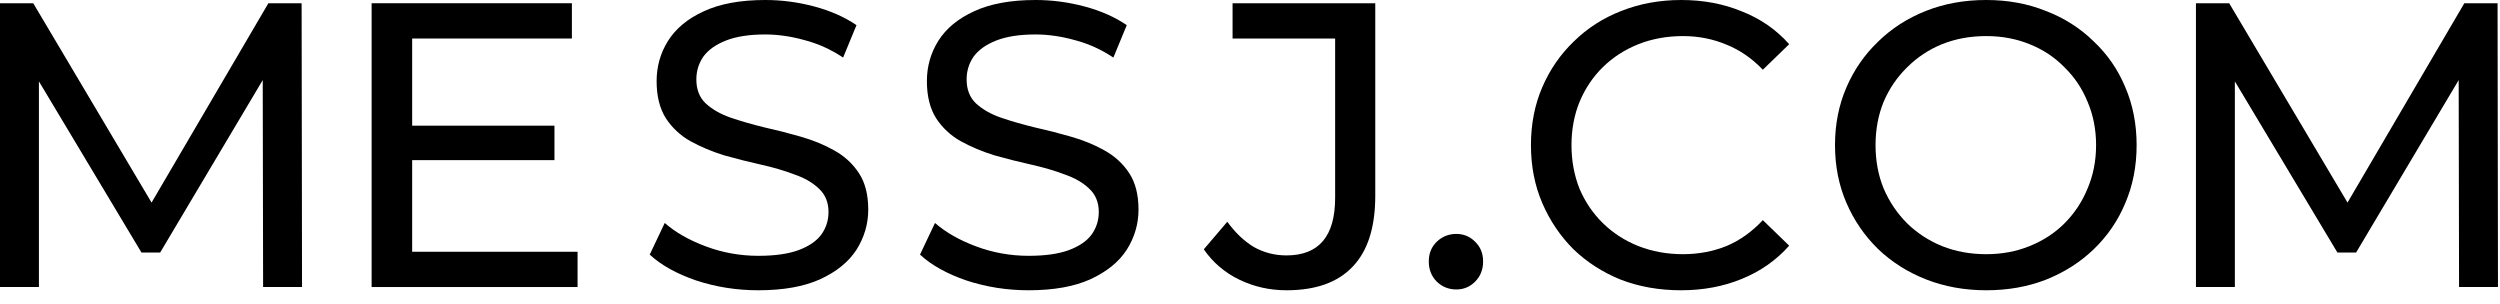 <svg width="74" height="9" viewBox="0 0 74 9" fill="none" xmlns="http://www.w3.org/2000/svg">
<path d="M65 8.496V0.096H65.984L69.752 6.444H69.224L72.944 0.096H73.928L73.94 8.496H72.788L72.776 1.908H73.052L69.74 7.476H69.188L65.852 1.908H66.152V8.496H65Z" fill="black"/>
<path d="M58.792 8.592C58.152 8.592 57.556 8.484 57.004 8.268C56.46 8.052 55.988 7.752 55.588 7.368C55.188 6.976 54.876 6.52 54.652 6C54.428 5.48 54.316 4.912 54.316 4.296C54.316 3.68 54.428 3.112 54.652 2.592C54.876 2.072 55.188 1.62 55.588 1.236C55.988 0.844 56.46 0.54 57.004 0.324C57.548 0.108 58.144 0 58.792 0C59.432 0 60.02 0.108 60.556 0.324C61.1 0.532 61.572 0.832 61.972 1.224C62.38 1.608 62.692 2.06 62.908 2.58C63.132 3.1 63.244 3.672 63.244 4.296C63.244 4.92 63.132 5.492 62.908 6.012C62.692 6.532 62.38 6.988 61.972 7.38C61.572 7.764 61.1 8.064 60.556 8.28C60.02 8.488 59.432 8.592 58.792 8.592ZM58.792 7.524C59.256 7.524 59.684 7.444 60.076 7.284C60.476 7.124 60.82 6.9 61.108 6.612C61.404 6.316 61.632 5.972 61.792 5.58C61.96 5.188 62.044 4.76 62.044 4.296C62.044 3.832 61.96 3.404 61.792 3.012C61.632 2.62 61.404 2.28 61.108 1.992C60.82 1.696 60.476 1.468 60.076 1.308C59.684 1.148 59.256 1.068 58.792 1.068C58.32 1.068 57.884 1.148 57.484 1.308C57.092 1.468 56.748 1.696 56.452 1.992C56.156 2.28 55.924 2.62 55.756 3.012C55.596 3.404 55.516 3.832 55.516 4.296C55.516 4.76 55.596 5.188 55.756 5.58C55.924 5.972 56.156 6.316 56.452 6.612C56.748 6.9 57.092 7.124 57.484 7.284C57.884 7.444 58.32 7.524 58.792 7.524Z" fill="black"/>
<path d="M49.756 8.592C49.116 8.592 48.524 8.488 47.98 8.28C47.444 8.064 46.976 7.764 46.576 7.38C46.184 6.988 45.876 6.532 45.652 6.012C45.428 5.492 45.316 4.92 45.316 4.296C45.316 3.672 45.428 3.1 45.652 2.58C45.876 2.06 46.188 1.608 46.588 1.224C46.988 0.832 47.456 0.532 47.992 0.324C48.536 0.108 49.128 0 49.768 0C50.416 0 51.012 0.112 51.556 0.336C52.108 0.552 52.576 0.876 52.96 1.308L52.18 2.064C51.86 1.728 51.5 1.48 51.1 1.32C50.7 1.152 50.272 1.068 49.816 1.068C49.344 1.068 48.904 1.148 48.496 1.308C48.096 1.468 47.748 1.692 47.452 1.98C47.156 2.268 46.924 2.612 46.756 3.012C46.596 3.404 46.516 3.832 46.516 4.296C46.516 4.76 46.596 5.192 46.756 5.592C46.924 5.984 47.156 6.324 47.452 6.612C47.748 6.9 48.096 7.124 48.496 7.284C48.904 7.444 49.344 7.524 49.816 7.524C50.272 7.524 50.7 7.444 51.1 7.284C51.5 7.116 51.86 6.86 52.18 6.516L52.96 7.272C52.576 7.704 52.108 8.032 51.556 8.256C51.012 8.48 50.412 8.592 49.756 8.592Z" fill="black"/>
<path d="M43.108 8.568C42.884 8.568 42.692 8.492 42.532 8.34C42.372 8.18 42.292 7.98 42.292 7.74C42.292 7.5 42.372 7.304 42.532 7.152C42.692 7 42.884 6.924 43.108 6.924C43.324 6.924 43.508 7 43.66 7.152C43.82 7.304 43.9 7.5 43.9 7.74C43.9 7.98 43.82 8.18 43.66 8.34C43.508 8.492 43.324 8.568 43.108 8.568Z" fill="black"/>
<path d="M38.08 8.592C37.584 8.592 37.12 8.488 36.688 8.28C36.256 8.072 35.904 7.772 35.632 7.38L36.328 6.564C36.56 6.884 36.82 7.132 37.108 7.308C37.404 7.476 37.728 7.56 38.08 7.56C39.04 7.56 39.52 6.992 39.52 5.856V1.14H36.484V0.096H40.708V5.796C40.708 6.732 40.484 7.432 40.036 7.896C39.596 8.36 38.944 8.592 38.08 8.592Z" fill="black"/>
<path d="M30.448 8.592C29.808 8.592 29.196 8.496 28.612 8.304C28.028 8.104 27.568 7.848 27.232 7.536L27.676 6.6C27.996 6.88 28.404 7.112 28.9 7.296C29.396 7.48 29.912 7.572 30.448 7.572C30.936 7.572 31.332 7.516 31.636 7.404C31.94 7.292 32.164 7.14 32.308 6.948C32.452 6.748 32.524 6.524 32.524 6.276C32.524 5.988 32.428 5.756 32.236 5.58C32.052 5.404 31.808 5.264 31.504 5.16C31.208 5.048 30.88 4.952 30.52 4.872C30.16 4.792 29.796 4.7 29.428 4.596C29.068 4.484 28.736 4.344 28.432 4.176C28.136 4.008 27.896 3.784 27.712 3.504C27.528 3.216 27.436 2.848 27.436 2.4C27.436 1.968 27.548 1.572 27.772 1.212C28.004 0.844 28.356 0.552 28.828 0.336C29.308 0.112 29.916 0 30.652 0C31.14 0 31.624 0.064 32.104 0.192C32.584 0.32 33 0.504 33.352 0.744L32.956 1.704C32.596 1.464 32.216 1.292 31.816 1.188C31.416 1.076 31.028 1.02 30.652 1.02C30.18 1.02 29.792 1.08 29.488 1.2C29.184 1.32 28.96 1.48 28.816 1.68C28.68 1.88 28.612 2.104 28.612 2.352C28.612 2.648 28.704 2.884 28.888 3.06C29.08 3.236 29.324 3.376 29.62 3.48C29.924 3.584 30.256 3.68 30.616 3.768C30.976 3.848 31.336 3.94 31.696 4.044C32.064 4.148 32.396 4.284 32.692 4.452C32.996 4.62 33.24 4.844 33.424 5.124C33.608 5.404 33.7 5.764 33.7 6.204C33.7 6.628 33.584 7.024 33.352 7.392C33.12 7.752 32.76 8.044 32.272 8.268C31.792 8.484 31.184 8.592 30.448 8.592Z" fill="black"/>
<path d="M22.448 8.592C21.808 8.592 21.196 8.496 20.612 8.304C20.028 8.104 19.568 7.848 19.232 7.536L19.676 6.6C19.996 6.88 20.404 7.112 20.9 7.296C21.396 7.48 21.912 7.572 22.448 7.572C22.936 7.572 23.332 7.516 23.636 7.404C23.94 7.292 24.164 7.14 24.308 6.948C24.452 6.748 24.524 6.524 24.524 6.276C24.524 5.988 24.428 5.756 24.236 5.58C24.052 5.404 23.808 5.264 23.504 5.16C23.208 5.048 22.88 4.952 22.52 4.872C22.16 4.792 21.796 4.7 21.428 4.596C21.068 4.484 20.736 4.344 20.432 4.176C20.136 4.008 19.896 3.784 19.712 3.504C19.528 3.216 19.436 2.848 19.436 2.4C19.436 1.968 19.548 1.572 19.772 1.212C20.004 0.844 20.356 0.552 20.828 0.336C21.308 0.112 21.916 0 22.652 0C23.14 0 23.624 0.064 24.104 0.192C24.584 0.32 25 0.504 25.352 0.744L24.956 1.704C24.596 1.464 24.216 1.292 23.816 1.188C23.416 1.076 23.028 1.02 22.652 1.02C22.18 1.02 21.792 1.08 21.488 1.2C21.184 1.32 20.96 1.48 20.816 1.68C20.68 1.88 20.612 2.104 20.612 2.352C20.612 2.648 20.704 2.884 20.888 3.06C21.08 3.236 21.324 3.376 21.62 3.48C21.924 3.584 22.256 3.68 22.616 3.768C22.976 3.848 23.336 3.94 23.696 4.044C24.064 4.148 24.396 4.284 24.692 4.452C24.996 4.62 25.24 4.844 25.424 5.124C25.608 5.404 25.7 5.764 25.7 6.204C25.7 6.628 25.584 7.024 25.352 7.392C25.12 7.752 24.76 8.044 24.272 8.268C23.792 8.484 23.184 8.592 22.448 8.592Z" fill="black"/>
<path d="M12.092 3.72H16.412V4.74H12.092V3.72ZM12.2 7.452H17.096V8.496H11V0.096H16.928V1.14H12.2V7.452Z" fill="black"/>
<path d="M0 8.496V0.096H0.984L4.752 6.444H4.224L7.944 0.096H8.928L8.94 8.496H7.788L7.776 1.908H8.052L4.74 7.476H4.188L0.852 1.908H1.152V8.496H0Z" fill="black"/>
</svg>
